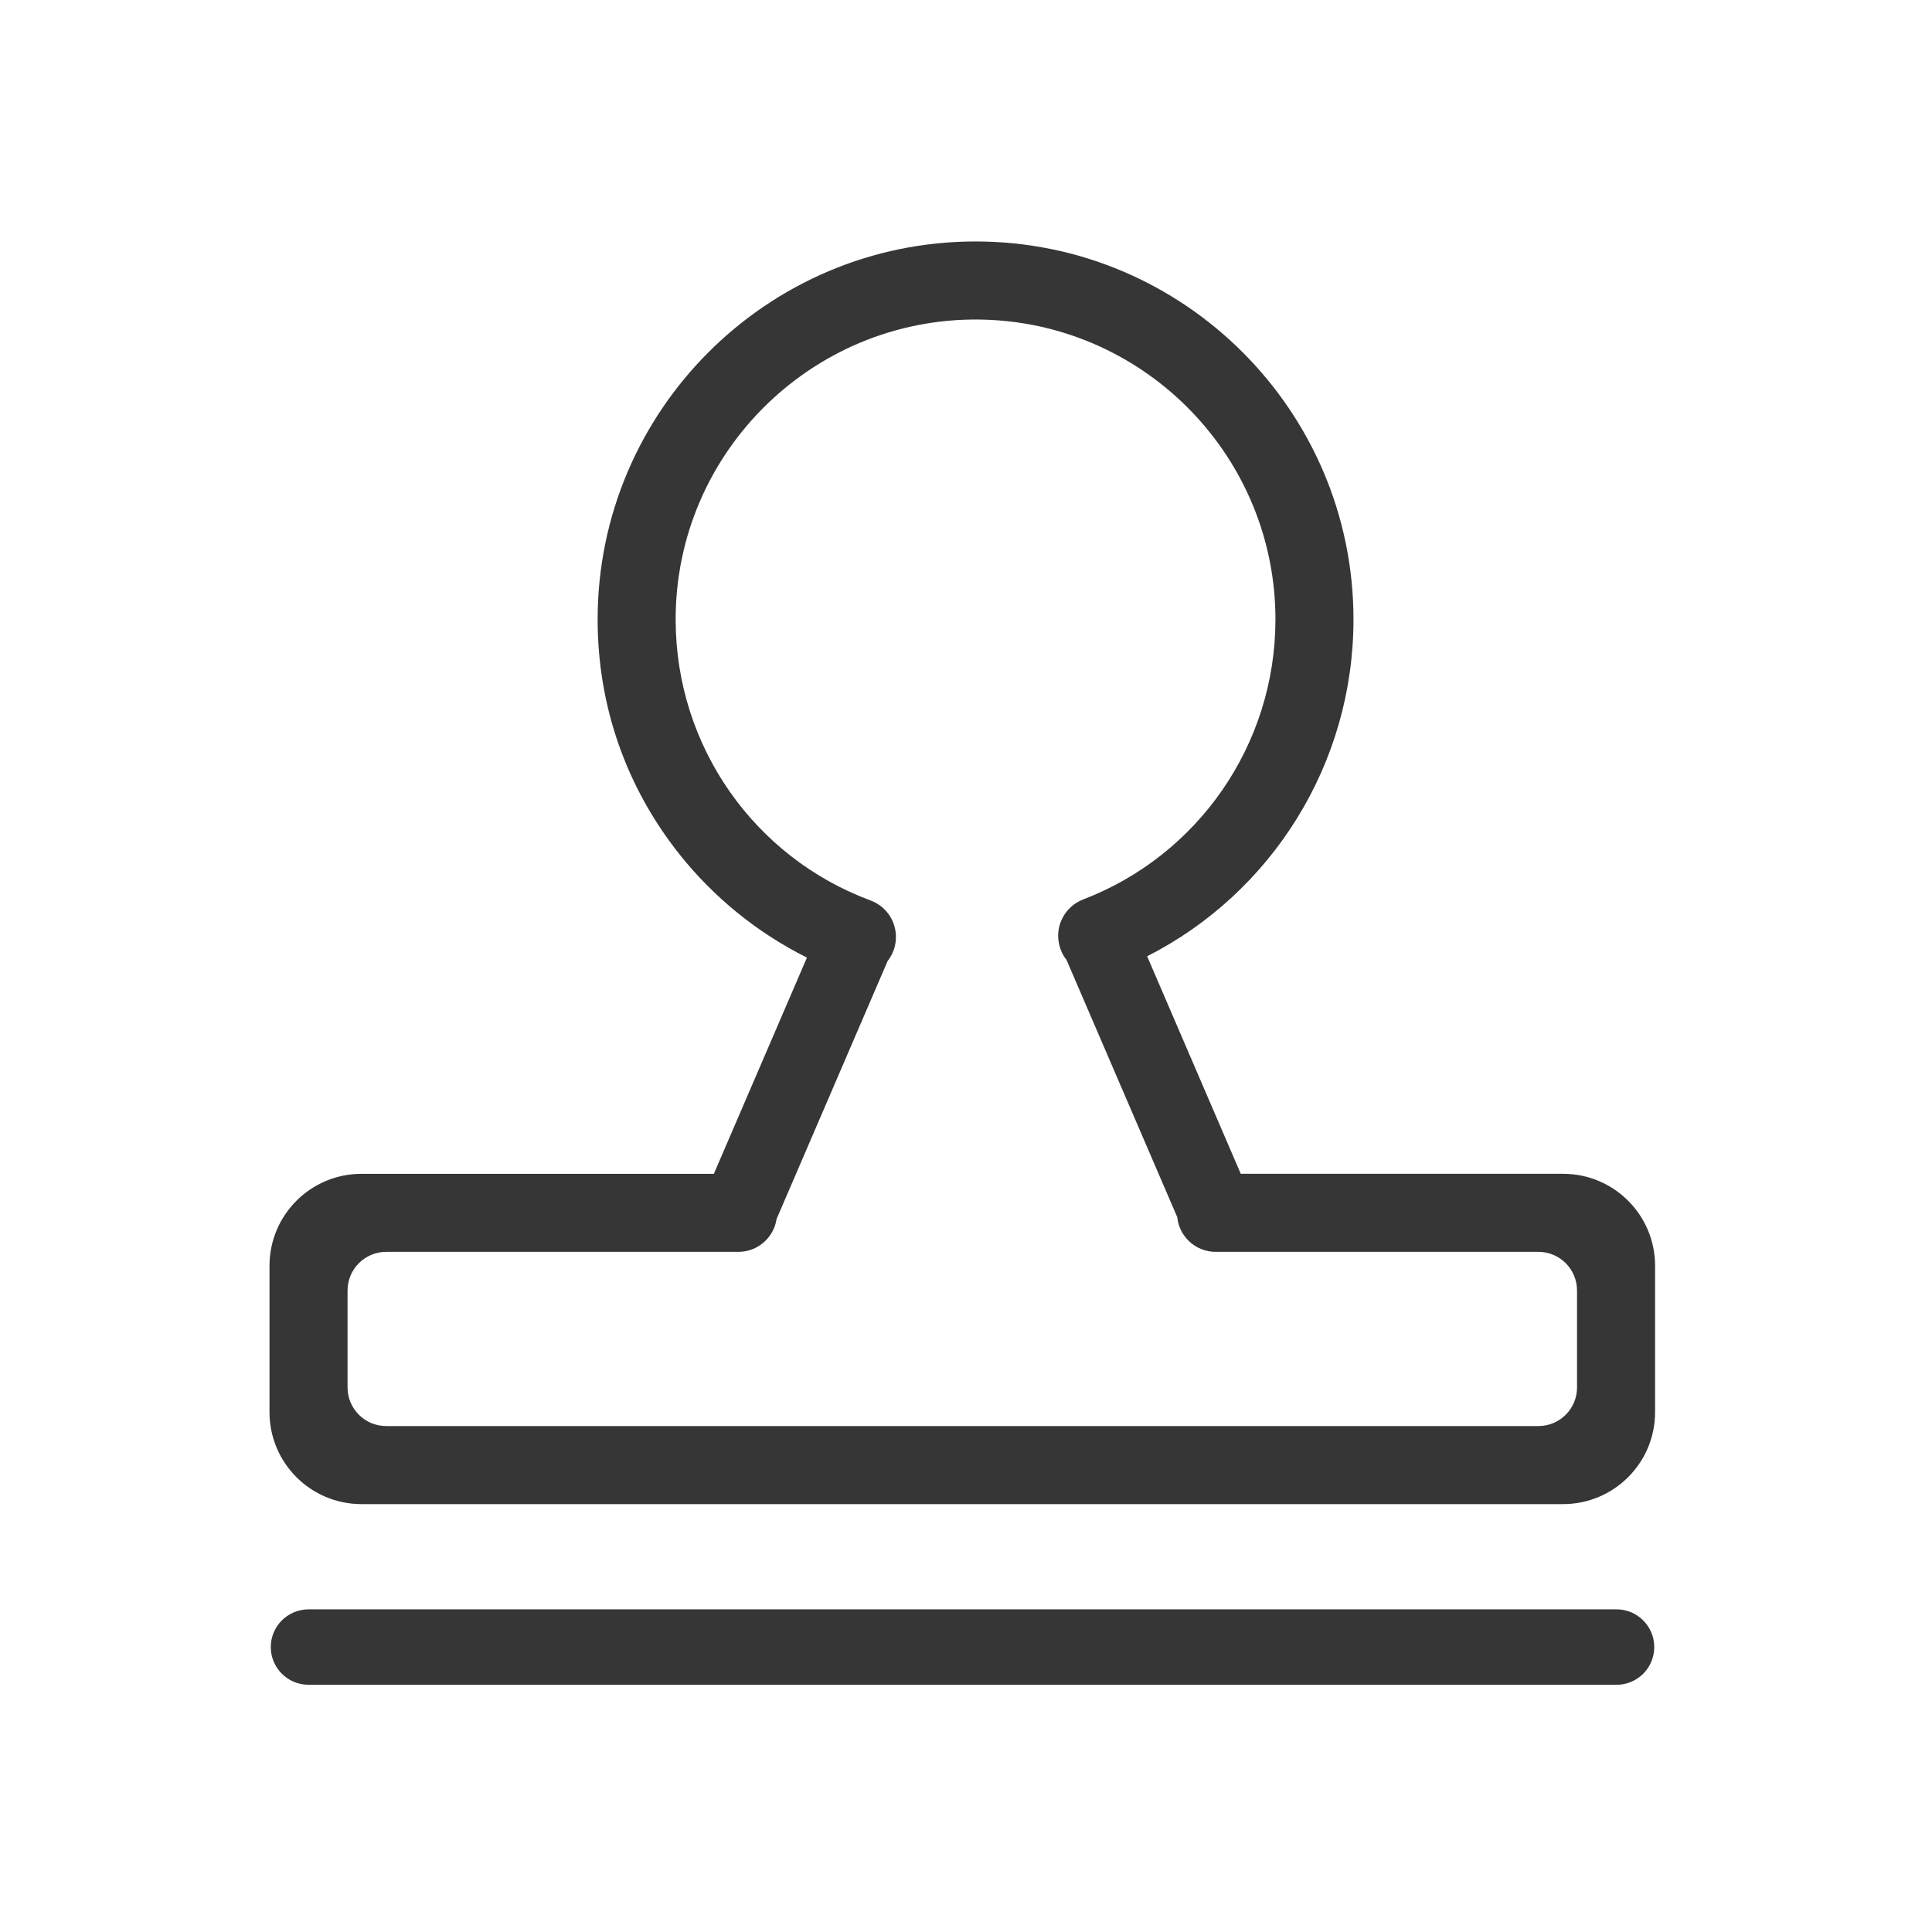 <?xml version="1.0" encoding="utf-8"?>
<!-- Generator: Adobe Illustrator 23.0.1, SVG Export Plug-In . SVG Version: 6.00 Build 0)  -->
<svg version="1.1" id="图层_1" xmlns="http://www.w3.org/2000/svg" xmlns:xlink="http://www.w3.org/1999/xlink" x="0px" y="0px"
	 viewBox="0 0 1024 1024" style="enable-background:new 0 0 1024 1024;" xml:space="preserve">
<style type="text/css">
	.st0{display:none;}
	.st1{display:inline;}
	.st2{fill:#363636;}
</style>
<g class="st0">
	<path class="st1" d="M848.64,827.55H174.41c-0.01,0-0.03,0-0.04,0c-18.53,0.01-33.54,15.04-33.53,33.57
		c0.01,18.53,15.04,33.54,33.57,33.53h674.23c0,0,0.01,0,0.01,0c18.53,0,33.55-15.02,33.55-33.55h0
		C882.17,842.57,867.16,827.57,848.64,827.55z"/>
	<path class="st1" d="M831.7,610.29H677.14l-44.98-104.33c55.1-37,91.38-99.88,91.38-171.25c0-113.91-92.29-206.2-206.2-206.2
		c-113.91,0-206.2,92.29-206.2,206.2c0,71.62,36.53,134.72,92.02,171.66l-44.81,103.92H192.72c-27.86,1.93-50,24.17-51.78,52.05
		h0.01v84.68c1.9,28.43,24.96,50.83,53.43,51.89h637.09c26.54-2.22,47.81-22.88,50.81-49.34v-91.9
		C878.51,632.03,857.54,612.37,831.7,610.29z M379.63,677.31c3.52,0,6.88-0.58,10.07-1.56c9.68-2.74,17.6-9.72,21.53-18.98
		l65.36-151.53c7.24-16.67-0.2-35.98-16.59-43.58l0.05-0.11c-48.27-21.84-81.91-70.45-81.91-126.9
		c0-76.85,62.35-139.19,139.19-139.19c76.84,0,139.19,62.43,139.19,139.26c0,55.88-32.98,104.08-80.43,126.18l0.03,0.06
		c-16.88,7.38-24.66,27.01-17.39,43.96l65.55,152.02c4.67,10.82,14.67,18.39,26.34,19.97c1.72,0.24,3.44,0.41,5.15,0.41h139
		c10.6,0.42,19.24,8.52,20.39,19.04v15.68c-0.73,10.49-8.95,18.96-19.52,19.85H224.83c-8.75-1.74-15.48-8.82-16.87-17.69v-19.12
		c1.44-9.16,8.62-16.31,17.79-17.76H379.63z"/>
</g>
<g>
	<path class="st2" d="M828.48,622.14H657.63l-49.62-115.29c66.04-33.58,109.36-101.95,109.36-178.56
		c0-110.45-89.86-200.31-200.31-200.31S316.76,217.85,316.76,328.3c0,45.71,14.99,88.75,43.36,124.47
		c18.28,23.03,41.51,41.73,67.57,54.78l-49.33,114.6H191.59c-26.92,0-48.75,21.83-48.75,48.75v77.56
		c0,26.92,21.83,48.75,48.75,48.75h636.89c26.92,0,48.75-21.83,48.75-48.75v-77.56C877.23,643.97,855.4,622.14,828.48,622.14z
		 M835.87,735.36c0,11.31-9.17,20.48-20.48,20.48h-610.7c-11.31,0-20.48-9.17-20.48-20.48v-51.37c0-11.31,9.17-20.48,20.48-20.48
		h186.68c10.26,0,18.73-7.54,20.22-17.38l58.84-136.7c1.77-2.24,3.11-4.89,3.84-7.87c2.5-10.17-2.98-20.63-12.8-24.27
		c-61.49-22.81-103.11-81.44-103.36-148.4c-0.33-90.34,75.08-163,165.35-159.41c84.69,3.37,152.55,73.32,152.55,158.82
		c0,66.48-41.09,125.14-101.91,148.43c-9.79,3.75-15.21,14.25-12.6,24.4l0.01,0.05c0.75,2.92,2.08,5.51,3.82,7.71l58.63,136.21
		c1.04,10.34,9.77,18.41,20.38,18.41h171.04c11.31,0,20.48,9.17,20.48,20.48V735.36z"/>
	<path class="st2" d="M856.79,852.98c-0.08,0-0.16,0.01-0.24,0.01v-0.01H163.52c0,0,0,0,0,0s0,0,0,0h-0.56v0.03
		c-10.78,0.3-19.44,9.12-19.44,19.97c0,10.85,8.65,19.67,19.44,19.97v0.03h693.59v-0.01c0.08,0,0.16,0.01,0.24,0.01
		c11.05,0,20-8.95,20-20C876.79,861.94,867.83,852.98,856.79,852.98z"/>
</g>
</svg>

